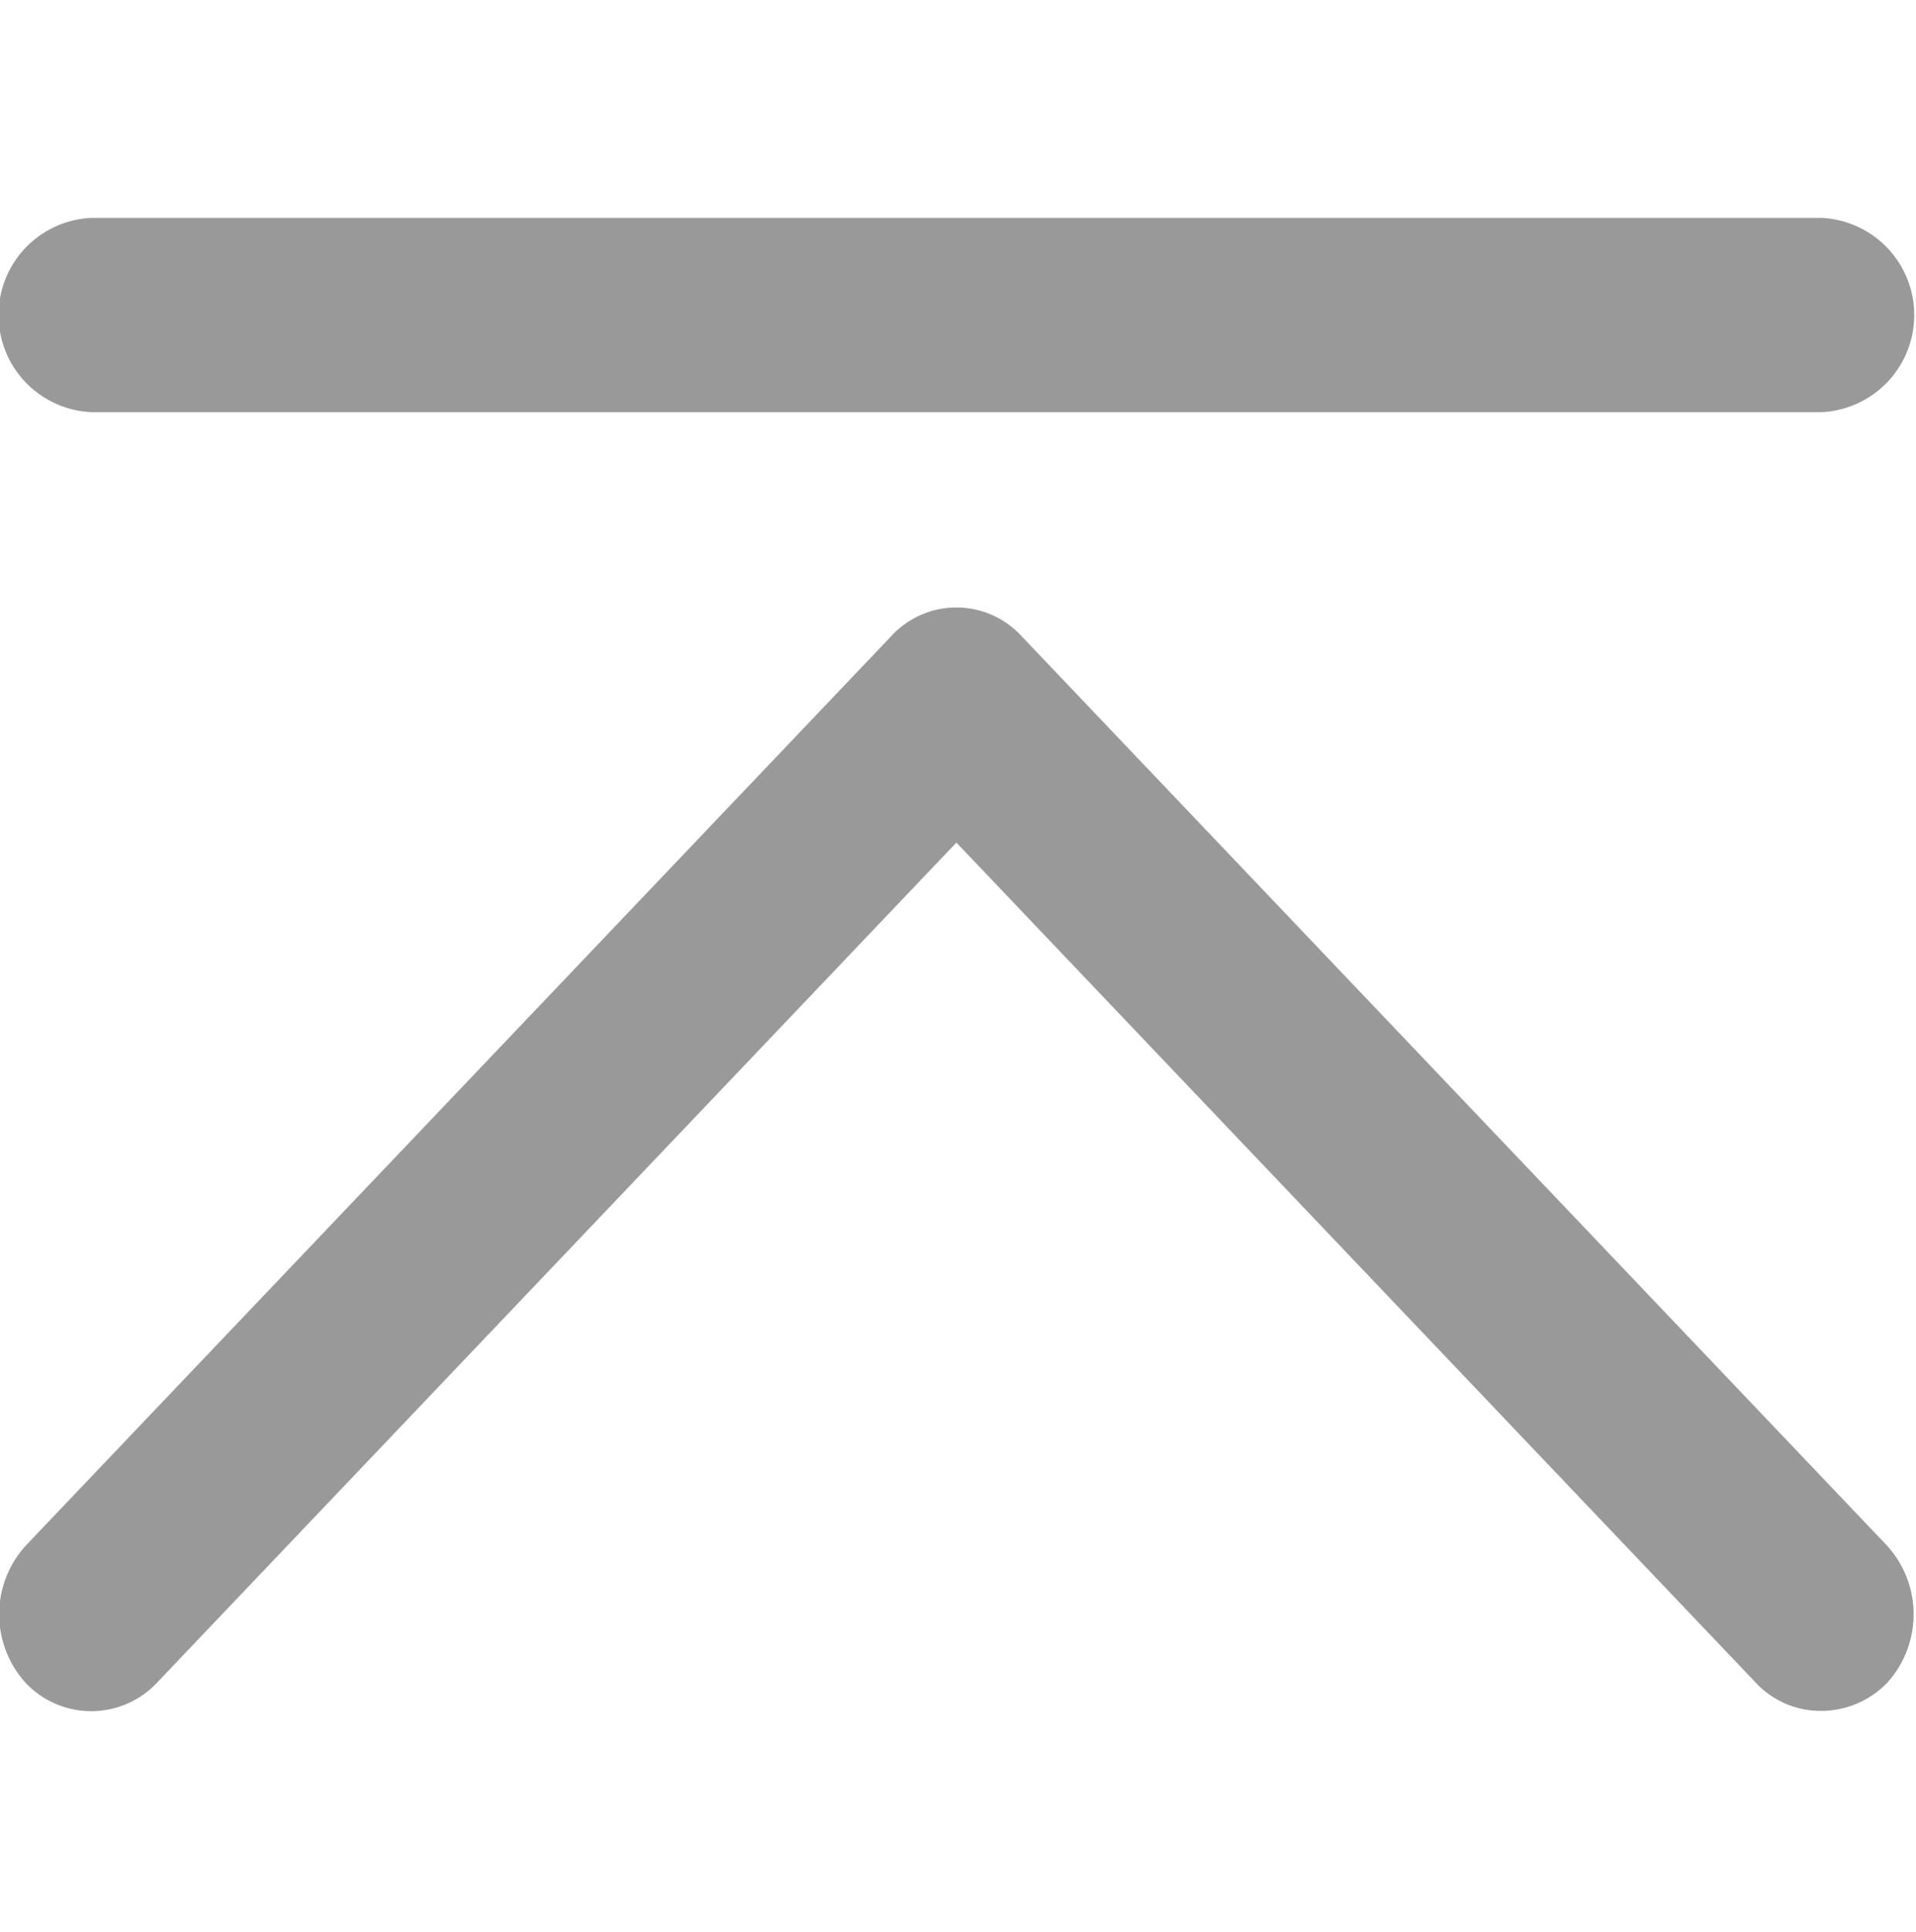 <svg xmlns="http://www.w3.org/2000/svg" width="17.85" height="18" viewBox="0 0 17.85 18">
  <defs>
    <style>
      .cls-1 {
        fill: #999;
        fill-rule: evenodd;
      }
    </style>
  </defs>
  <path id="形状_25" data-name="形状 25" class="cls-1" d="M1758.06,6657.91a0.826,0.826,0,0,1-.61-0.26l-7.45-7.83-7.45,7.83a0.84,0.84,0,0,1-1.22,0,0.951,0.951,0,0,1,0-1.28l8.06-8.47a0.824,0.824,0,0,1,1.22,0l8.06,8.47a0.951,0.951,0,0,1,0,1.28,0.858,0.858,0,0,1-.61.26h0Zm0-12.1h-16.12a0.906,0.906,0,0,1,0-1.81h16.12a0.906,0.906,0,0,1,0,1.81h0Zm0,0" transform="translate(-1741.09 -6641.97)"/>
</svg>
